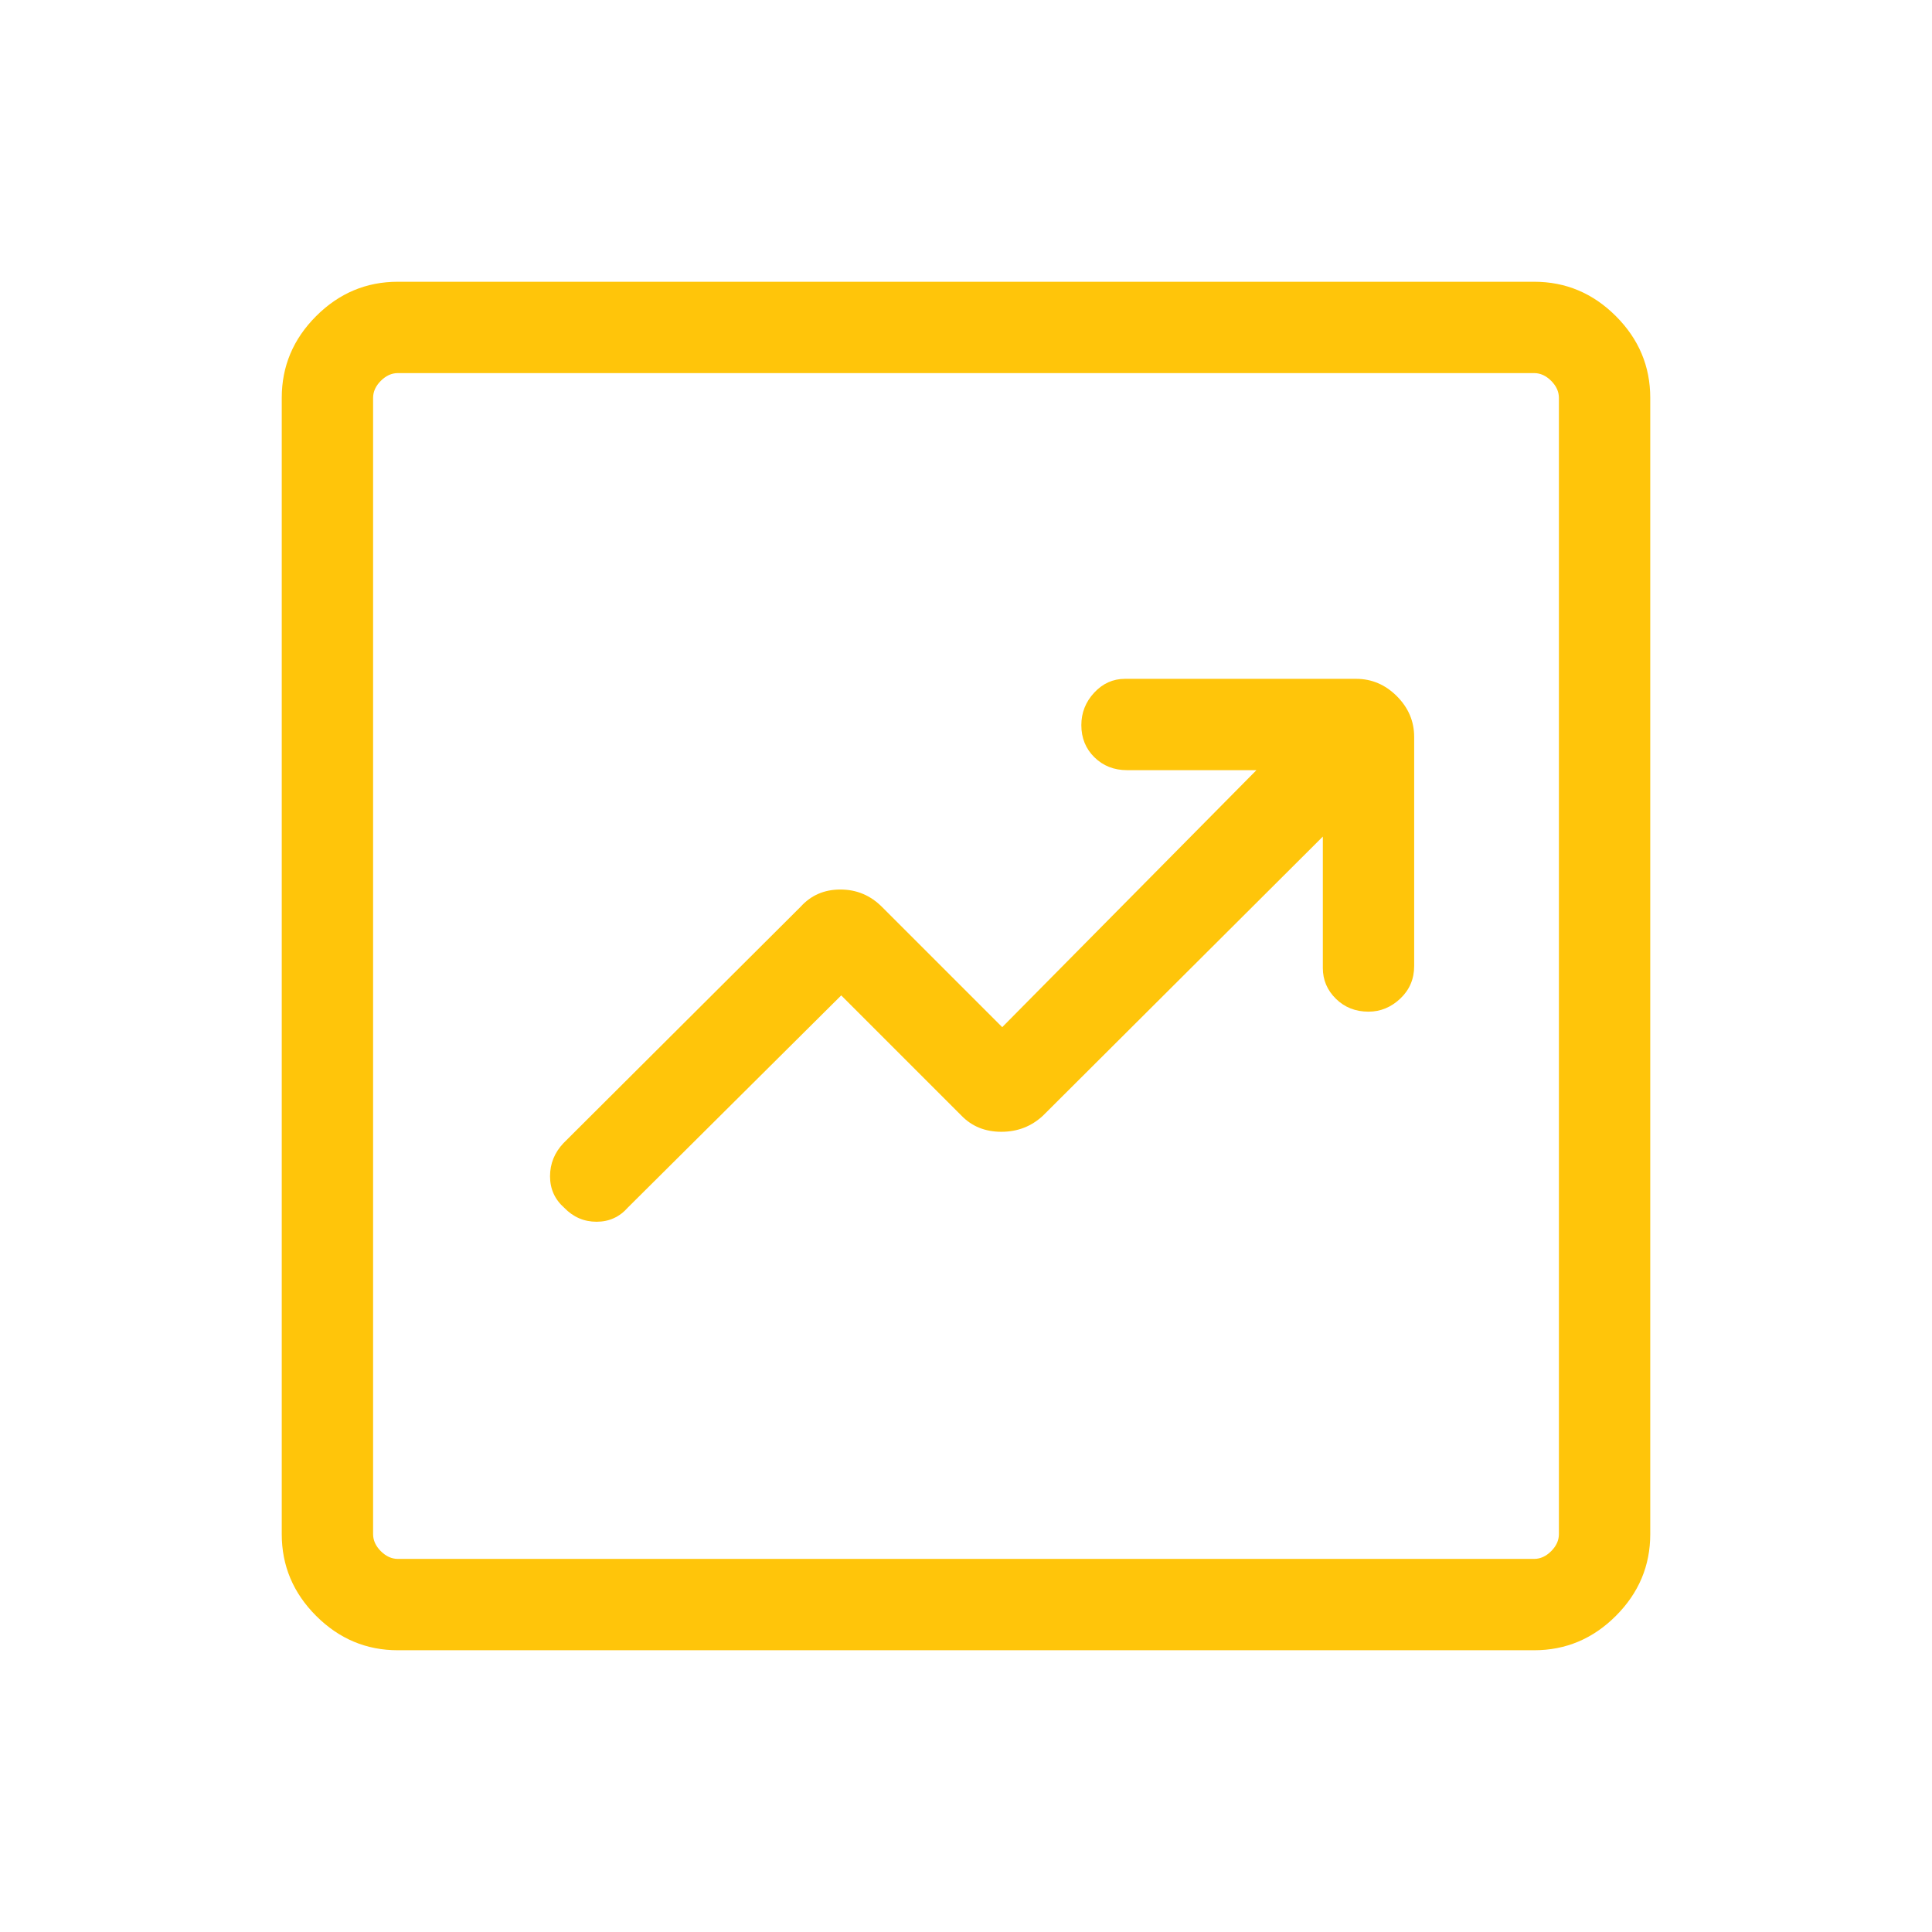 <svg xmlns="http://www.w3.org/2000/svg" height="48px" viewBox="0 -960 960 960" width="48px" fill="#FFC50A"><path d="m418-465.39 59.77 59.77q7.76 8 19.8 8 12.05 0 20.66-8l139.08-138.69V-479q0 8.92 6.51 15.31 6.52 6.38 16.18 6.38 8.92 0 15.81-6.51 6.88-6.52 6.88-16.18v-113.85q0-11.61-8.61-20.23-8.62-8.61-20.23-8.61H559q-8.92 0-15.31 6.88-6.38 6.89-6.38 16.12 0 9.61 6.51 16 6.52 6.38 16.18 6.38h64.31L498-449.61l-59.77-59.77q-8.61-8.62-20.66-8.62-12.04 0-19.8 8.62L280-392q-6.69 7.08-6.69 16.49 0 9.41 7.08 15.67 6.69 6.92 16.04 6.92 9.35 0 15.57-7.08l106-105.39ZM197.69-140q-23.53 0-40.61-17.08T140-197.69v-564.62q0-23.53 17.08-40.61T197.69-820h564.62q23.53 0 40.61 17.08T820-762.31v564.62q0 23.53-17.08 40.61T762.31-140H197.69Zm0-45.39h564.62q4.61 0 8.46-3.84 3.84-3.85 3.84-8.46v-564.62q0-4.61-3.84-8.46-3.85-3.84-8.46-3.84H197.69q-4.61 0-8.46 3.84-3.84 3.85-3.84 8.46v564.62q0 4.61 3.84 8.46 3.85 3.84 8.46 3.84Zm-12.3-589.22v589.22-589.22Z"/></svg>